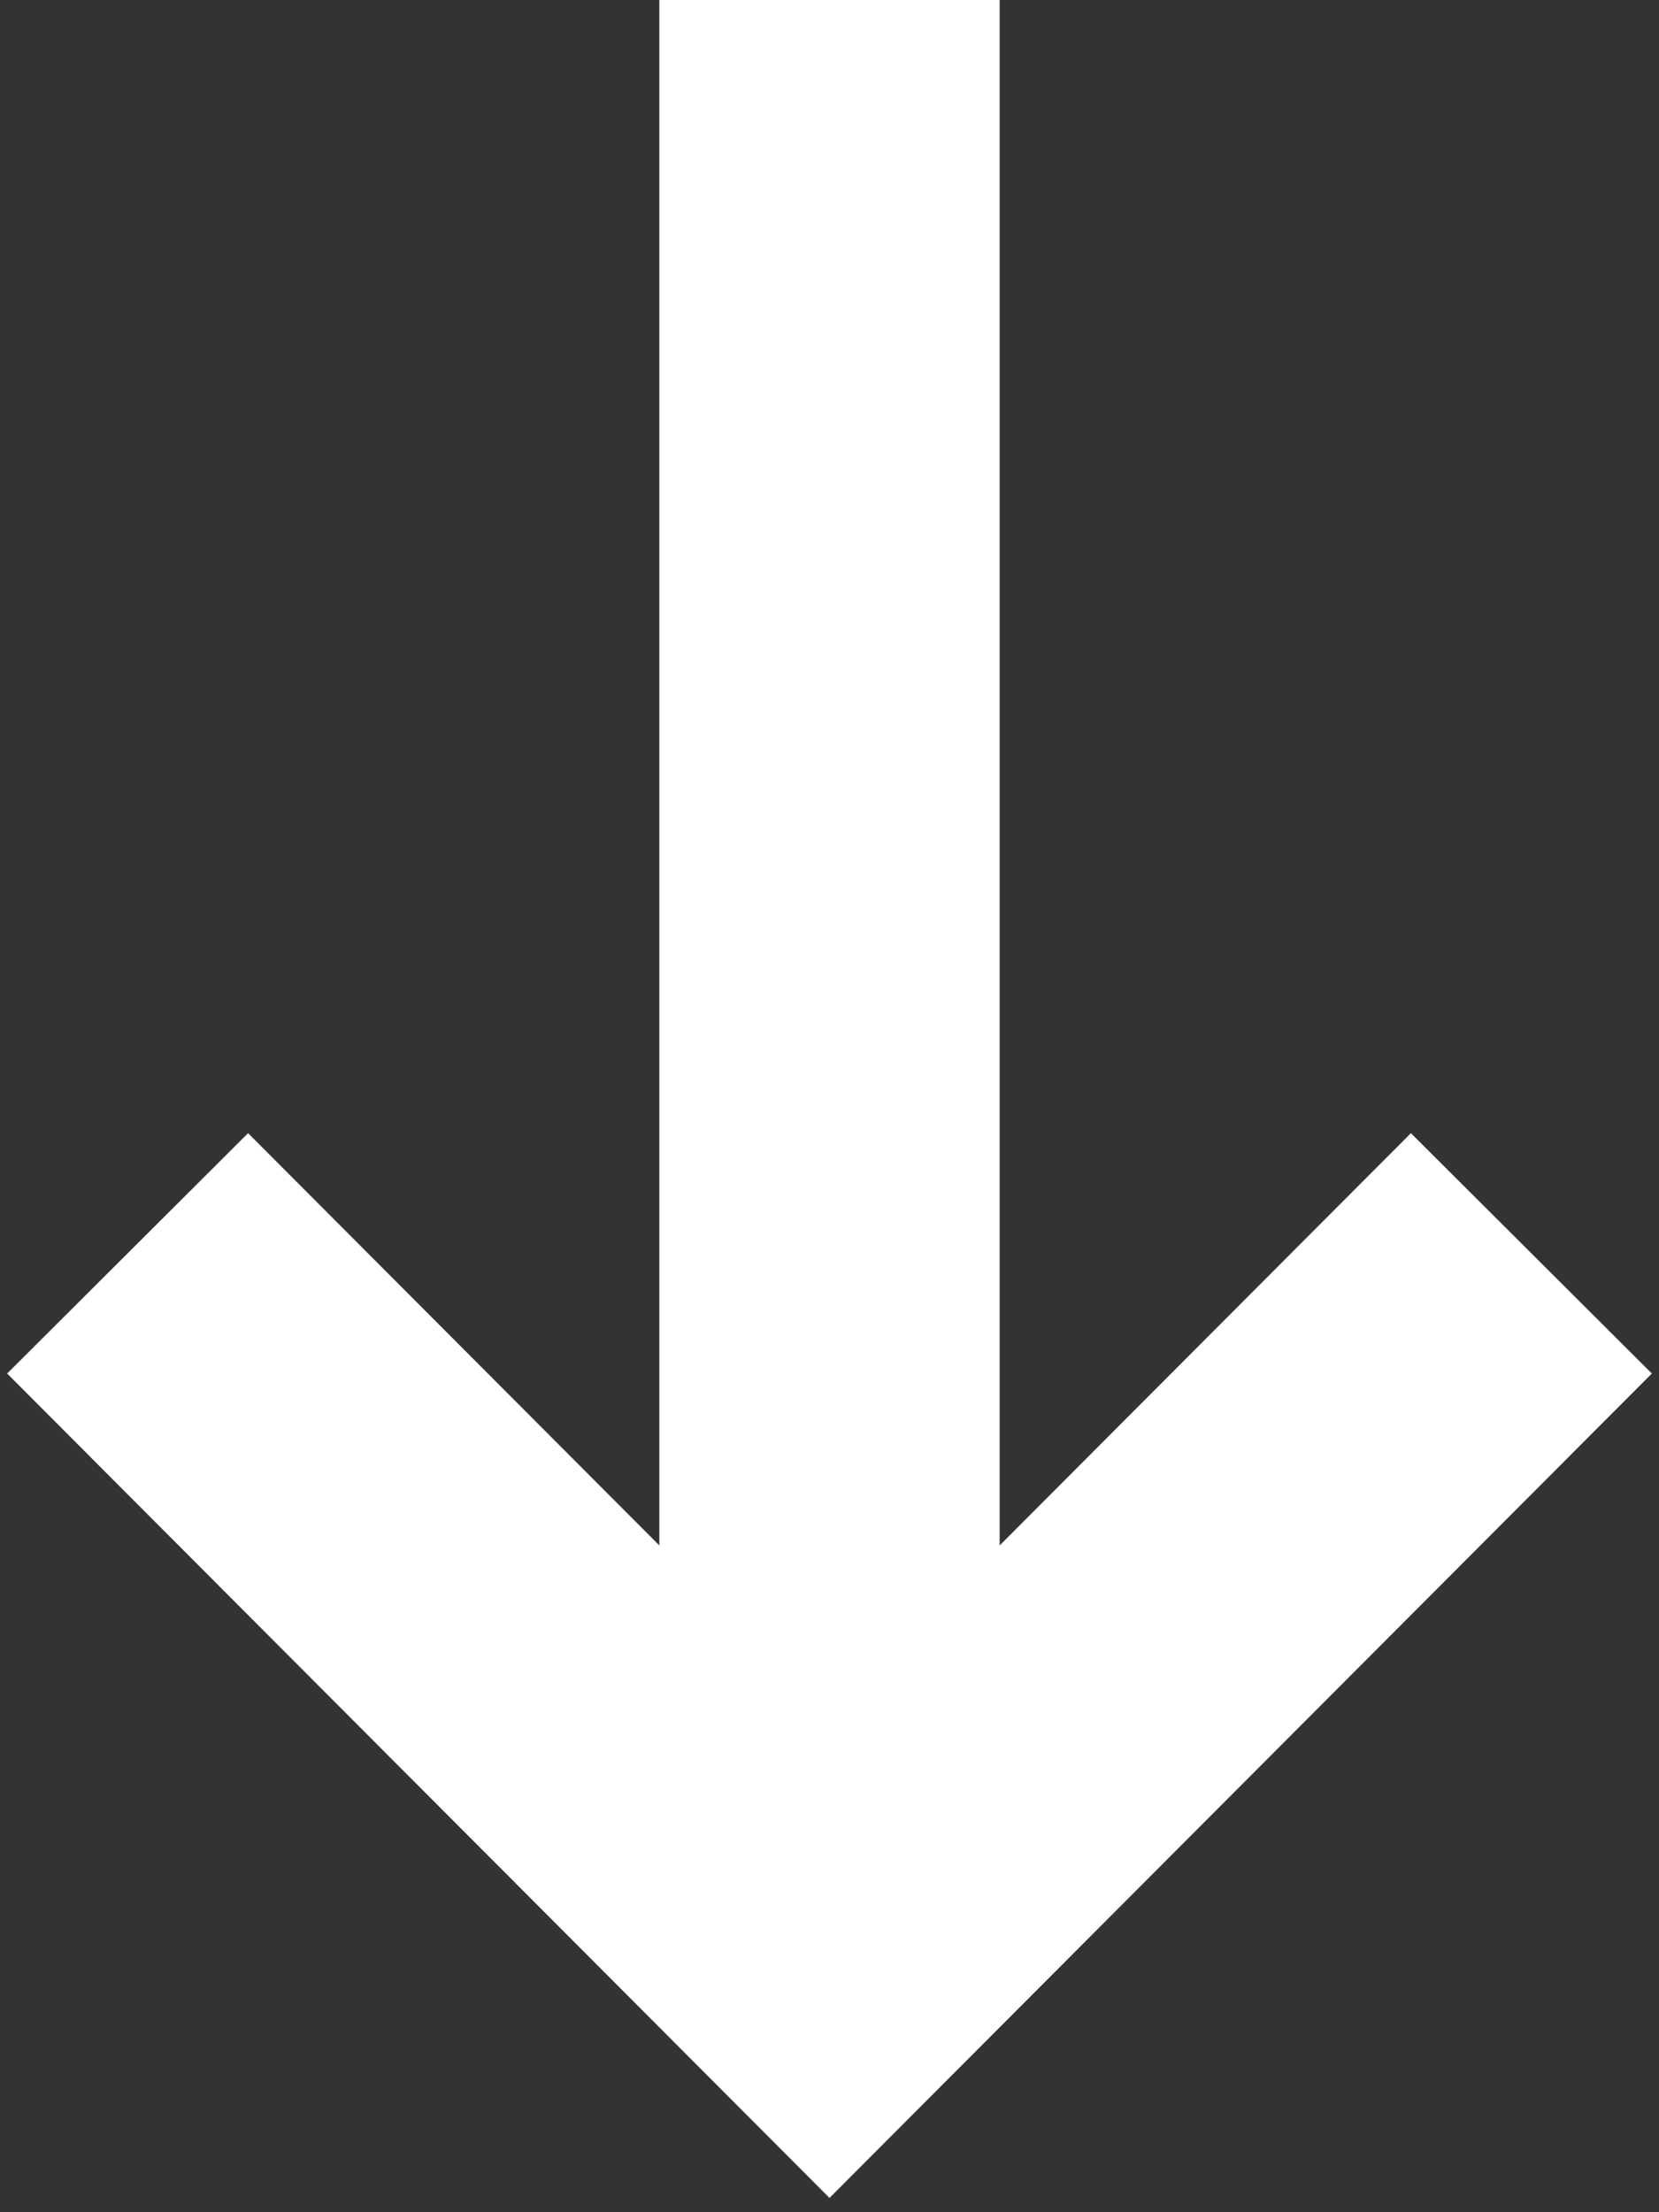 <svg width="39" height="52" viewBox="0 0 39 52" fill="none" xmlns="http://www.w3.org/2000/svg">
<rect x="0" y="0" width="39" height="52" fill="#333333" stroke="none"/>
<path fill-rule="evenodd" clip-rule="evenodd" d="M15.5 36.327V0H23.5V36.327L33.168 26.636L38.832 32.286L19.5 51.664L0.168 32.286L5.832 26.636L15.5 36.327Z" fill="white"/>
</svg>
